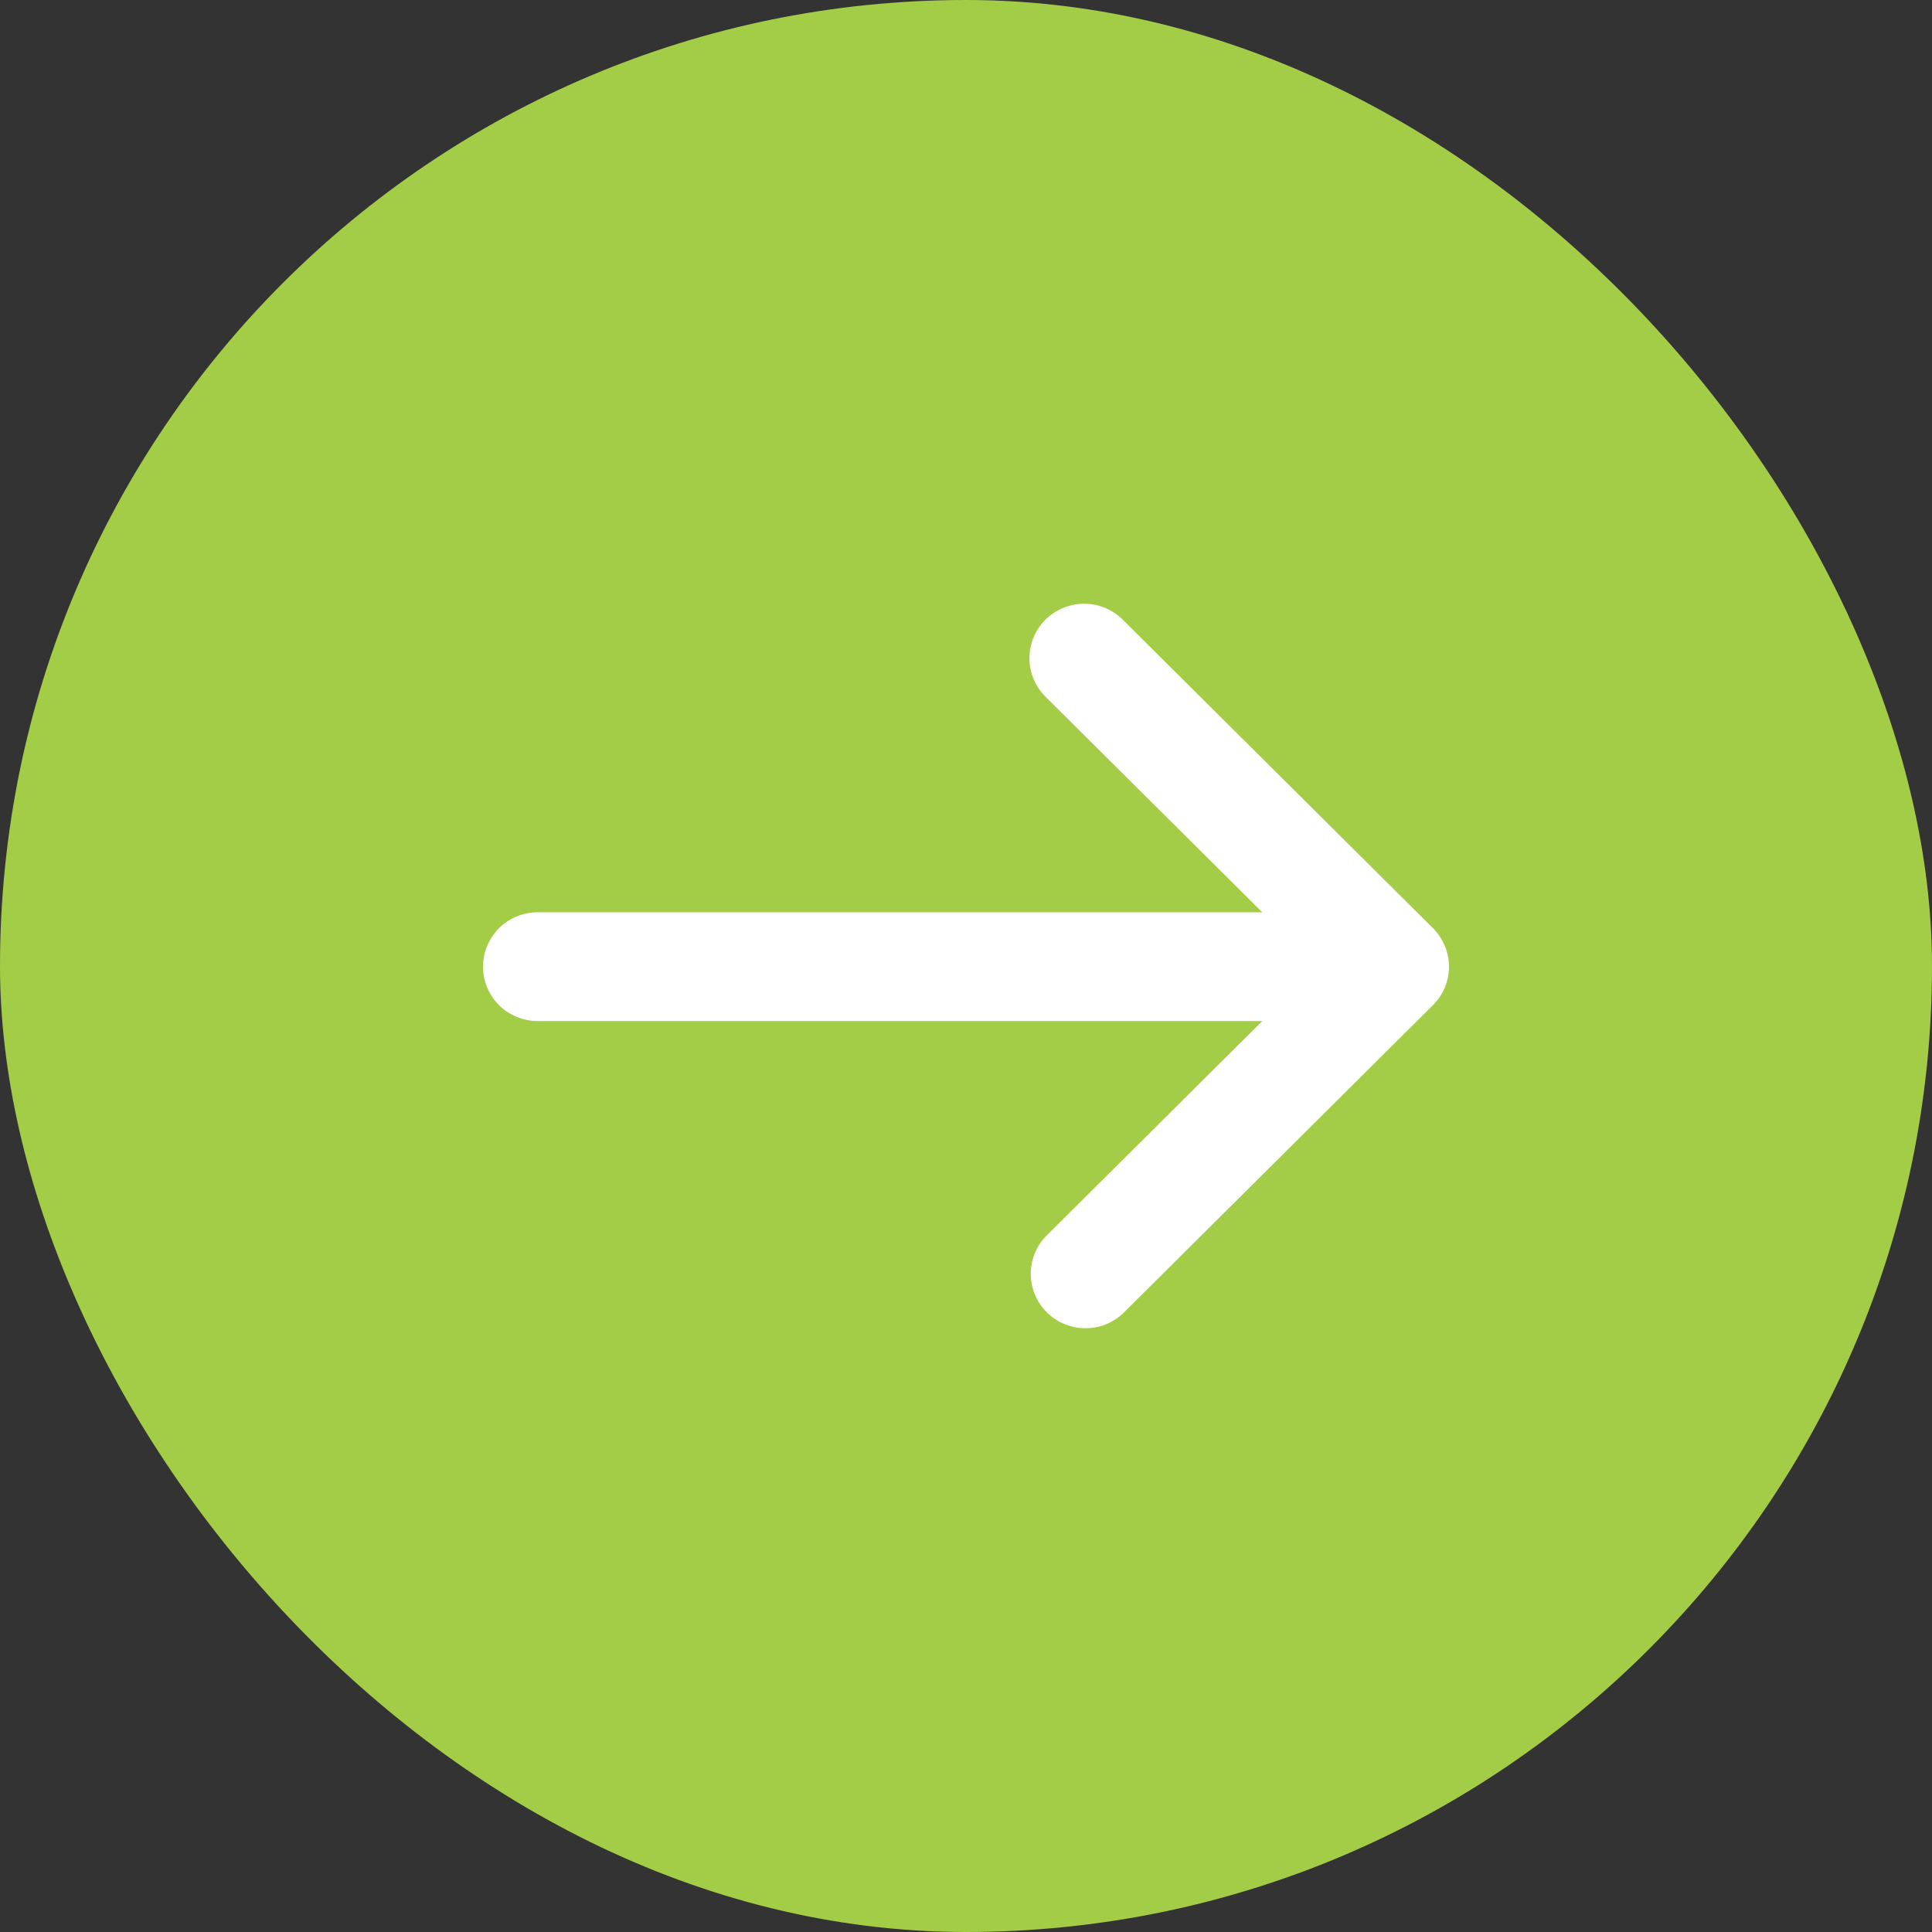 <svg width="26" height="26" viewBox="0 0 26 26" fill="none" xmlns="http://www.w3.org/2000/svg">
<rect x="0" y="0" width="26" height="26" fill="#333333" stroke="none"/>
<rect width="26" height="26" rx="13" fill="#A3CC47"/>
<path d="M19.284 13.527C19.422 13.389 19.5 13.203 19.5 13.009C19.5 12.815 19.422 12.629 19.284 12.491L15.119 8.349C15.052 8.279 14.97 8.223 14.88 8.184C14.791 8.146 14.694 8.126 14.596 8.125C14.498 8.124 14.402 8.143 14.311 8.18C14.22 8.216 14.138 8.271 14.069 8.339C14 8.408 13.945 8.49 13.908 8.58C13.871 8.67 13.853 8.766 13.854 8.864C13.854 8.961 13.875 9.057 13.913 9.146C13.952 9.236 14.008 9.316 14.078 9.384L16.987 12.277L7.236 12.277C7.041 12.277 6.854 12.354 6.716 12.491C6.578 12.629 6.5 12.815 6.5 13.009C6.5 13.203 6.578 13.389 6.716 13.527C6.854 13.664 7.041 13.741 7.236 13.741L16.987 13.741L14.078 16.634C13.944 16.772 13.87 16.957 13.872 17.149C13.873 17.341 13.951 17.525 14.087 17.66C14.224 17.796 14.409 17.873 14.601 17.875C14.795 17.877 14.98 17.803 15.119 17.669L19.284 13.527Z" fill="white"/>
</svg>
